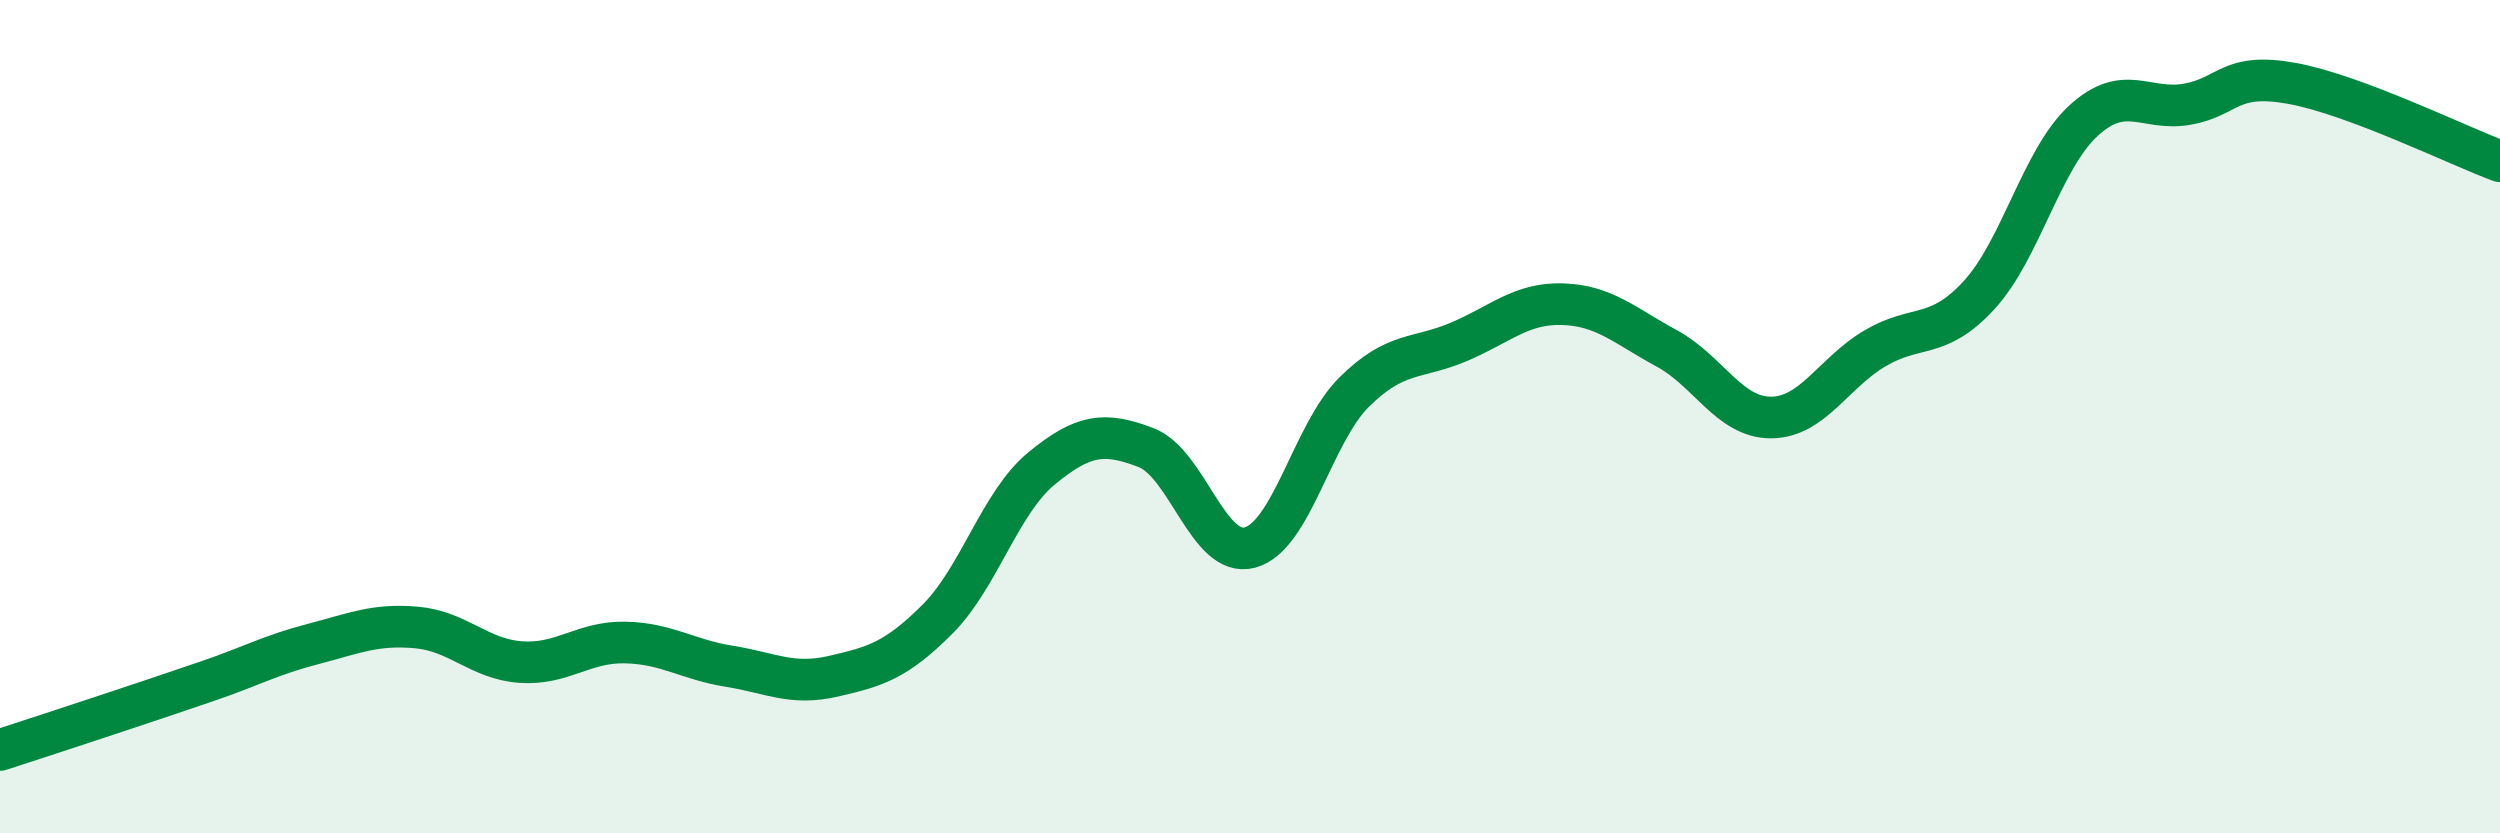 
    <svg width="60" height="20" viewBox="0 0 60 20" xmlns="http://www.w3.org/2000/svg">
      <path
        d="M 0,18 C 0.5,17.84 1.5,17.51 2.5,17.18 C 3.5,16.85 4,16.68 5,16.34 C 6,16 6.5,15.72 7.5,15.46 C 8.5,15.2 9,14.97 10,15.06 C 11,15.15 11.5,15.82 12.5,15.89 C 13.5,15.96 14,15.4 15,15.42 C 16,15.44 16.5,15.83 17.5,15.99 C 18.5,16.15 19,16.46 20,16.23 C 21,16 21.5,15.86 22.5,14.86 C 23.5,13.86 24,12.06 25,11.24 C 26,10.42 26.5,10.36 27.5,10.74 C 28.5,11.12 29,13.41 30,13.14 C 31,12.87 31.5,10.4 32.5,9.41 C 33.5,8.42 34,8.63 35,8.21 C 36,7.79 36.5,7.27 37.5,7.3 C 38.5,7.33 39,7.82 40,8.36 C 41,8.9 41.5,10.02 42.5,10.02 C 43.5,10.02 44,8.95 45,8.36 C 46,7.77 46.5,8.17 47.5,7.08 C 48.5,5.99 49,3.82 50,2.9 C 51,1.98 51.5,2.68 52.5,2.5 C 53.5,2.32 53.5,1.73 55,2 C 56.5,2.27 59,3.5 60,3.87L60 20L0 20Z"
        fill="#008740"
        opacity="0.1"
        stroke-linecap="round"
        stroke-linejoin="round"
      />
      <path
        d="M 0,18 C 0.5,17.84 1.5,17.51 2.5,17.18 C 3.5,16.85 4,16.68 5,16.34 C 6,16 6.5,15.72 7.5,15.46 C 8.5,15.2 9,14.97 10,15.06 C 11,15.15 11.5,15.82 12.5,15.89 C 13.5,15.96 14,15.4 15,15.42 C 16,15.44 16.5,15.83 17.5,15.99 C 18.5,16.15 19,16.46 20,16.23 C 21,16 21.5,15.86 22.5,14.86 C 23.5,13.86 24,12.06 25,11.24 C 26,10.42 26.5,10.36 27.5,10.74 C 28.5,11.12 29,13.41 30,13.14 C 31,12.87 31.5,10.4 32.5,9.41 C 33.5,8.42 34,8.63 35,8.21 C 36,7.79 36.5,7.27 37.5,7.3 C 38.5,7.33 39,7.82 40,8.36 C 41,8.9 41.5,10.02 42.5,10.02 C 43.5,10.02 44,8.95 45,8.36 C 46,7.77 46.5,8.17 47.5,7.08 C 48.5,5.99 49,3.82 50,2.9 C 51,1.98 51.5,2.68 52.5,2.5 C 53.5,2.32 53.5,1.73 55,2 C 56.5,2.27 59,3.5 60,3.87"
        stroke="#008740"
        stroke-width="1"
        fill="none"
        stroke-linecap="round"
        stroke-linejoin="round"
      />
    </svg>
  